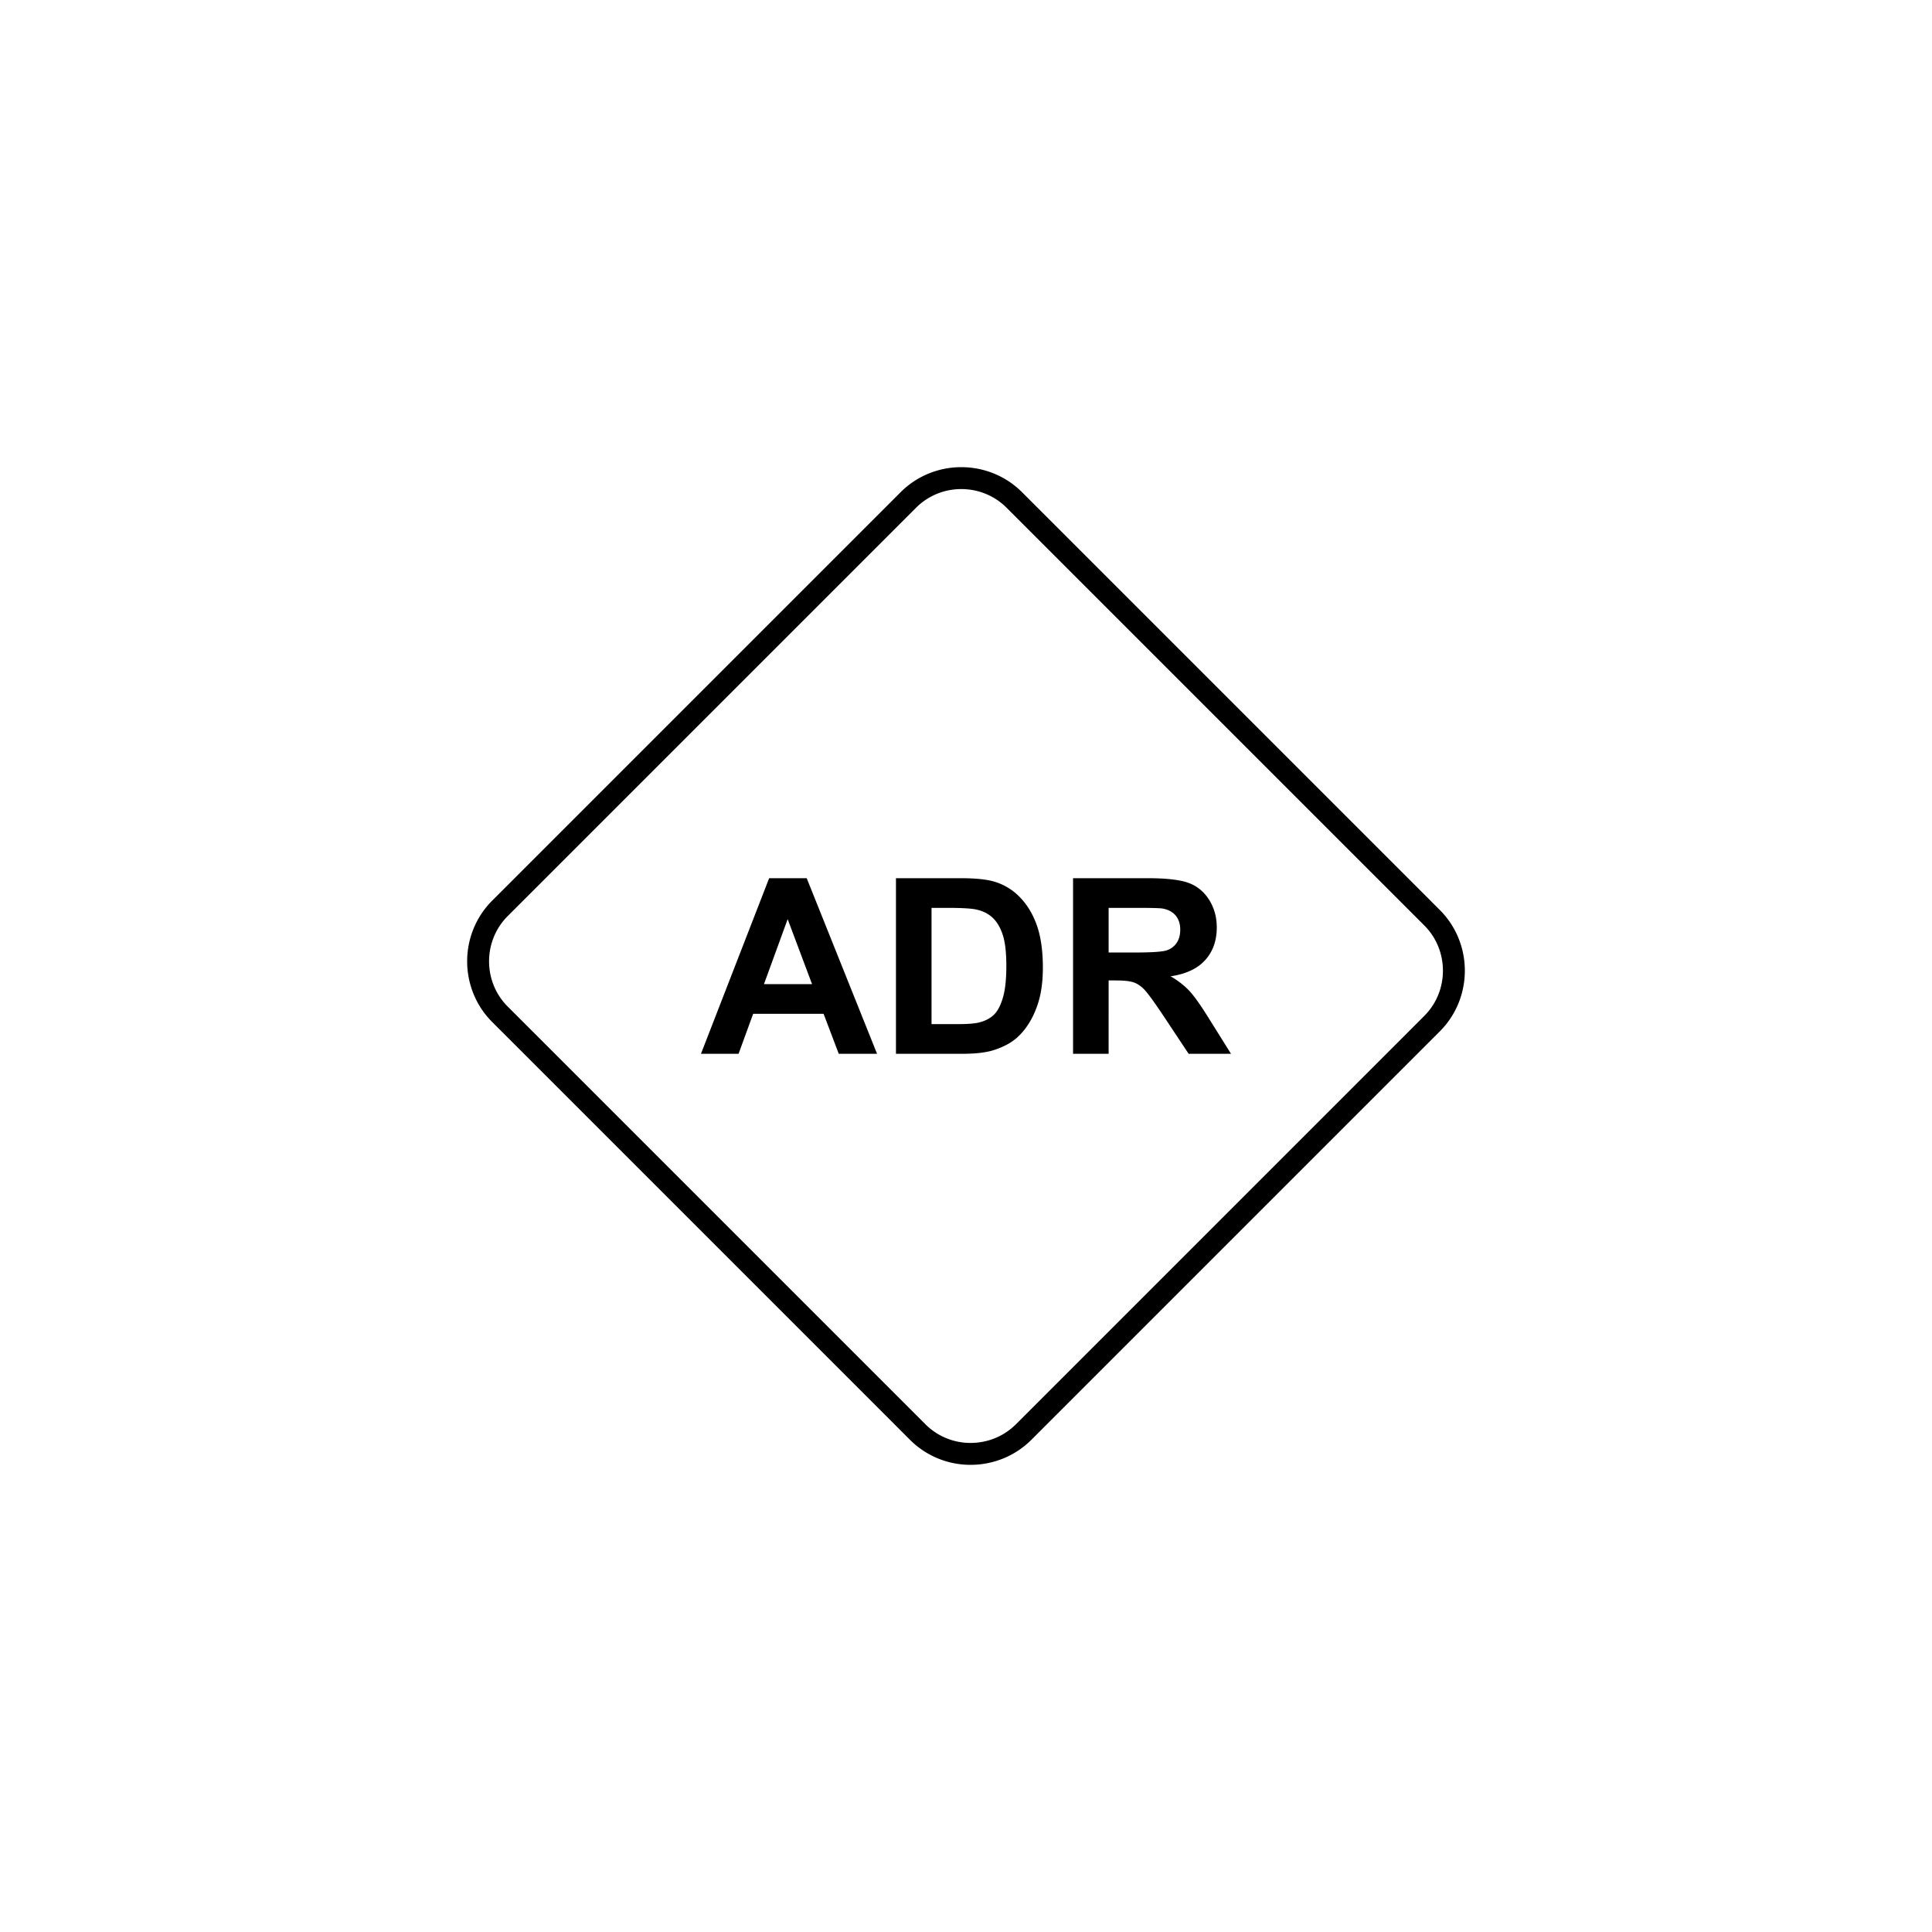 <svg xmlns="http://www.w3.org/2000/svg" width="500" height="500" viewBox="0 0 500 500" xml:space="preserve"><path d="M372.612 235.491 269.349 132.229h.001l-4.837-4.839c-4.326-4.329-10.043-6.491-15.728-6.489-5.682-.002-11.392 2.166-15.713 6.488L127.39 233.069c-4.323 4.323-6.491 10.035-6.488 15.718-.003 5.684 2.161 11.399 6.488 15.723l108.1 108.101a22.14 22.14 0 0 0 15.682 6.488c5.69.002 11.421-2.15 15.759-6.488L372.612 266.93c4.324-4.324 6.49-10.037 6.486-15.719.005-5.683-2.161-11.396-6.486-15.72zm-4.009 27.429-105.68 105.682c-3.227 3.227-7.471 4.824-11.751 4.828a16.464 16.464 0 0 1-11.673-4.826L131.398 260.5c-3.22-3.219-4.825-7.451-4.828-11.713.003-4.259 1.61-8.489 4.828-11.709l105.683-105.679c3.219-3.219 7.447-4.826 11.704-4.828 4.247.003 8.462 1.597 11.678 4.791l.037.037 108.103 108.1c3.219 3.22 4.824 7.451 4.828 11.712-.004 4.26-1.61 8.49-4.828 11.709z"/><path d="M307.833 256.471c-1.279-1.385-2.908-2.652-4.885-3.807 3.976-.582 6.959-1.977 8.958-4.199 2-2.221 2.994-5.035 2.994-8.45 0-2.687-.667-5.068-1.989-7.161-1.323-2.085-3.08-3.534-5.29-4.349-2.199-.814-5.733-1.228-10.588-1.228h-19.325v45.441h9.203V253.74h1.862c2.117 0 3.661.17 4.644.508.974.34 1.895.975 2.761 1.883.879.922 2.497 3.145 4.856 6.666l6.579 9.922h10.969l-5.543-8.863c-2.181-3.534-3.915-5.999-5.206-7.385zm-14.13-9.964h-6.792V234.954h7.162c3.712 0 5.944.055 6.695.16 1.481.242 2.634.836 3.449 1.775.813.955 1.227 2.181 1.227 3.715 0 1.363-.307 2.507-.932 3.418-.613.908-1.479 1.554-2.57 1.926-1.099.37-3.839.559-8.239.559zM264.075 232.335a15.107 15.107 0 0 0-6.833-4.189c-1.978-.582-4.854-.868-8.631-.868h-16.736v45.441h17.231c3.385 0 6.084-.316 8.103-.961 2.697-.865 4.847-2.072 6.433-3.627 2.106-2.043 3.723-4.719 4.855-8.029.932-2.707 1.396-5.922 1.396-9.667 0-4.254-.498-7.84-1.481-10.738-.995-2.909-2.432-5.363-4.337-7.362zm-4.567 25.997c-.613 2.031-1.407 3.492-2.391 4.379-.974.891-2.201 1.523-3.692 1.895-1.133.287-2.973.434-5.523.434h-6.822v-30.082l-.001-.003h4.105c3.724 0 6.231.149 7.5.435 1.714.372 3.121 1.091 4.231 2.138 1.111 1.057 1.979 2.517 2.593 4.4.622 1.884.931 4.57.931 8.082-.001 3.511-.309 6.291-.931 8.322zM199.055 227.278l-17.644 45.441h9.73l3.777-10.346h18.226l3.924 10.346h9.912l-18.204-45.441h-9.721zm-1.342 27.417 6.134-16.818 6.314 16.818h-12.448z"/></svg>